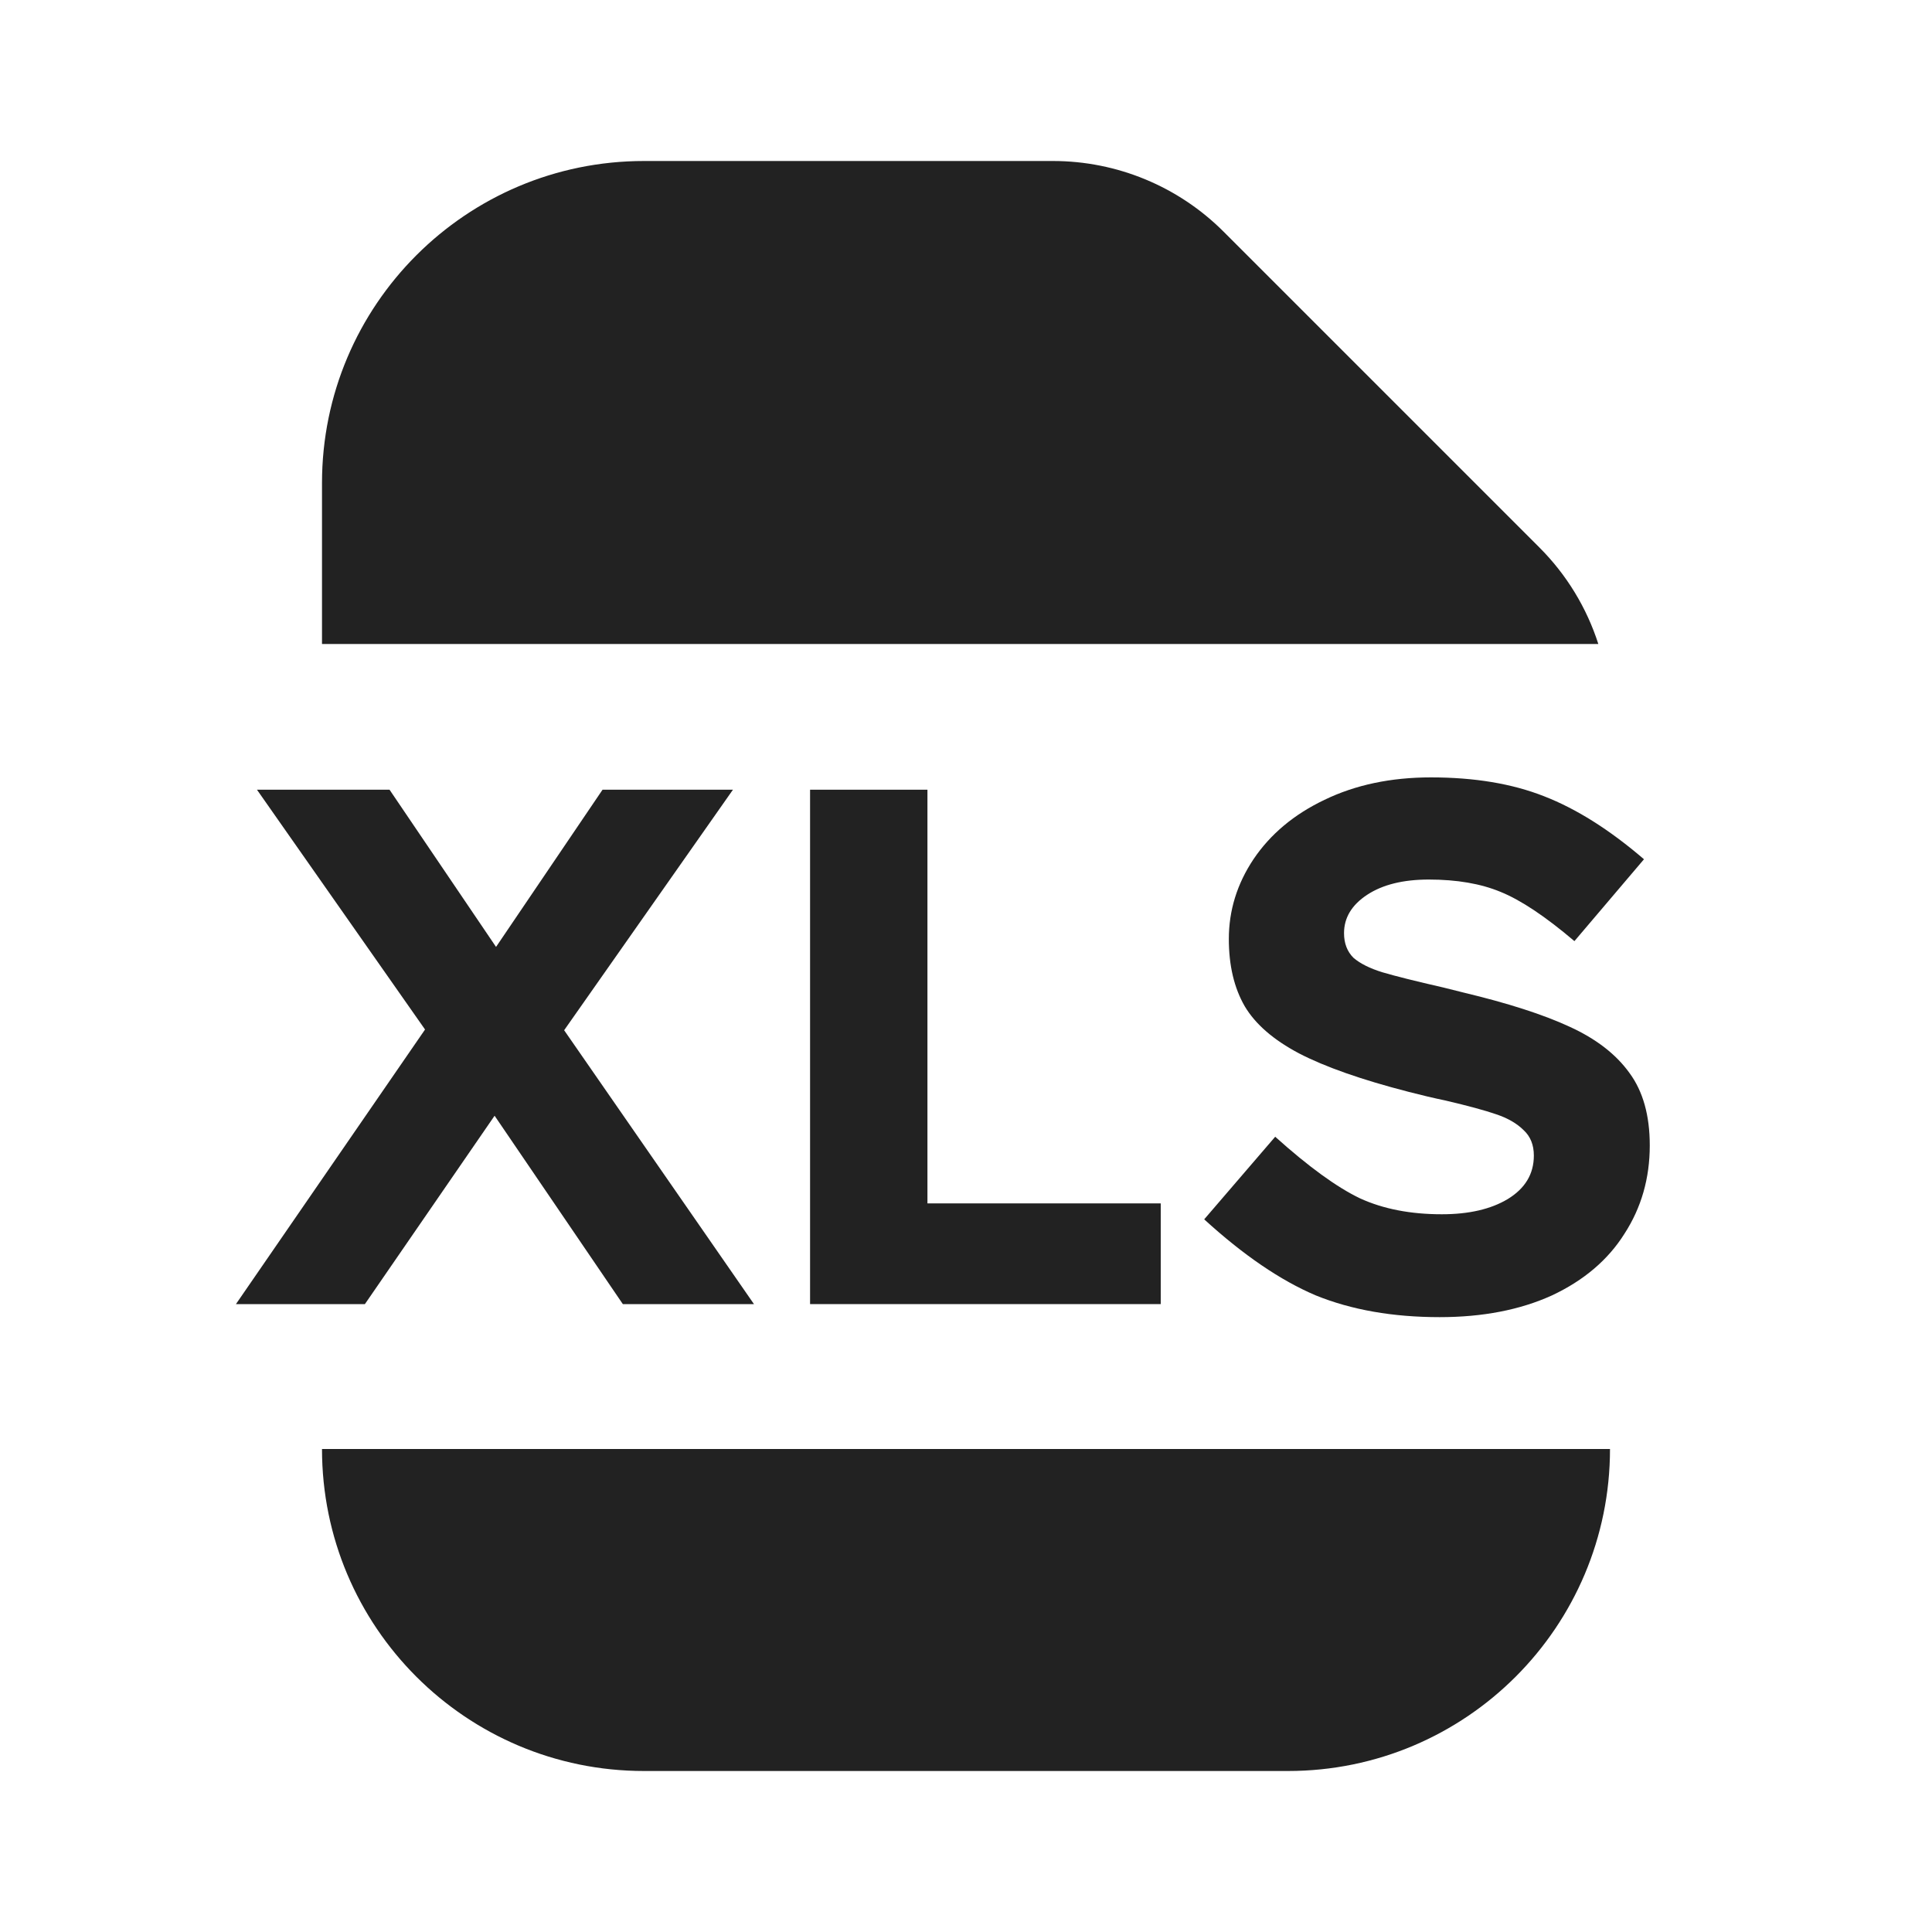 <svg width="24" height="24" viewBox="0 0 24 24" fill="none" xmlns="http://www.w3.org/2000/svg">
<path d="M15.201 2.879C14.639 2.316 13.876 2 13.08 2H8C5.791 2 4 3.791 4 6V8H19.855C19.711 7.551 19.461 7.138 19.121 6.799L15.201 2.879Z" fill="#222222"/>
<path d="M8 22C5.791 22 4 20.209 4 18H20C20 20.209 18.209 22 16 22H8Z" fill="#222222"/>
<path d="M9.366 16.2L7.008 12.798L9.105 9.81H7.485L6.162 11.763L4.839 9.81H3.192L5.28 12.789L2.931 16.2H4.533L6.144 13.86L7.737 16.2H9.366Z" fill="#222222"/>
<path d="M11.521 9.81H10.063V16.2H14.419V14.949H11.521V9.81Z" fill="#222222"/>
<path d="M19.18 9.891C18.784 9.735 18.316 9.657 17.776 9.657C17.278 9.657 16.837 9.75 16.453 9.936C16.075 10.116 15.781 10.362 15.571 10.674C15.367 10.98 15.265 11.31 15.265 11.664C15.265 11.994 15.331 12.273 15.463 12.501C15.595 12.723 15.82 12.918 16.138 13.086C16.462 13.254 16.915 13.413 17.497 13.563C17.659 13.605 17.812 13.641 17.956 13.671C18.238 13.737 18.448 13.794 18.586 13.842C18.73 13.89 18.844 13.956 18.928 14.04C19.012 14.118 19.054 14.223 19.054 14.355C19.054 14.583 18.946 14.763 18.73 14.895C18.52 15.021 18.247 15.084 17.911 15.084C17.521 15.084 17.182 15.018 16.894 14.886C16.606 14.748 16.255 14.493 15.841 14.121L14.959 15.147C15.445 15.591 15.907 15.906 16.345 16.092C16.789 16.272 17.302 16.362 17.884 16.362C18.418 16.362 18.883 16.272 19.279 16.092C19.675 15.906 19.975 15.651 20.179 15.327C20.389 15.003 20.494 14.637 20.494 14.229C20.494 13.857 20.41 13.557 20.242 13.329C20.074 13.095 19.825 12.903 19.495 12.753C19.171 12.603 18.733 12.462 18.181 12.33L17.929 12.267C17.587 12.189 17.335 12.126 17.173 12.078C17.017 12.03 16.897 11.97 16.813 11.898C16.735 11.82 16.696 11.718 16.696 11.592C16.696 11.4 16.792 11.241 16.984 11.115C17.176 10.989 17.431 10.926 17.749 10.926C18.097 10.926 18.394 10.977 18.64 11.079C18.892 11.181 19.198 11.385 19.558 11.691L20.422 10.674C19.996 10.308 19.582 10.047 19.18 9.891Z" fill="#222222"/>
</svg>
